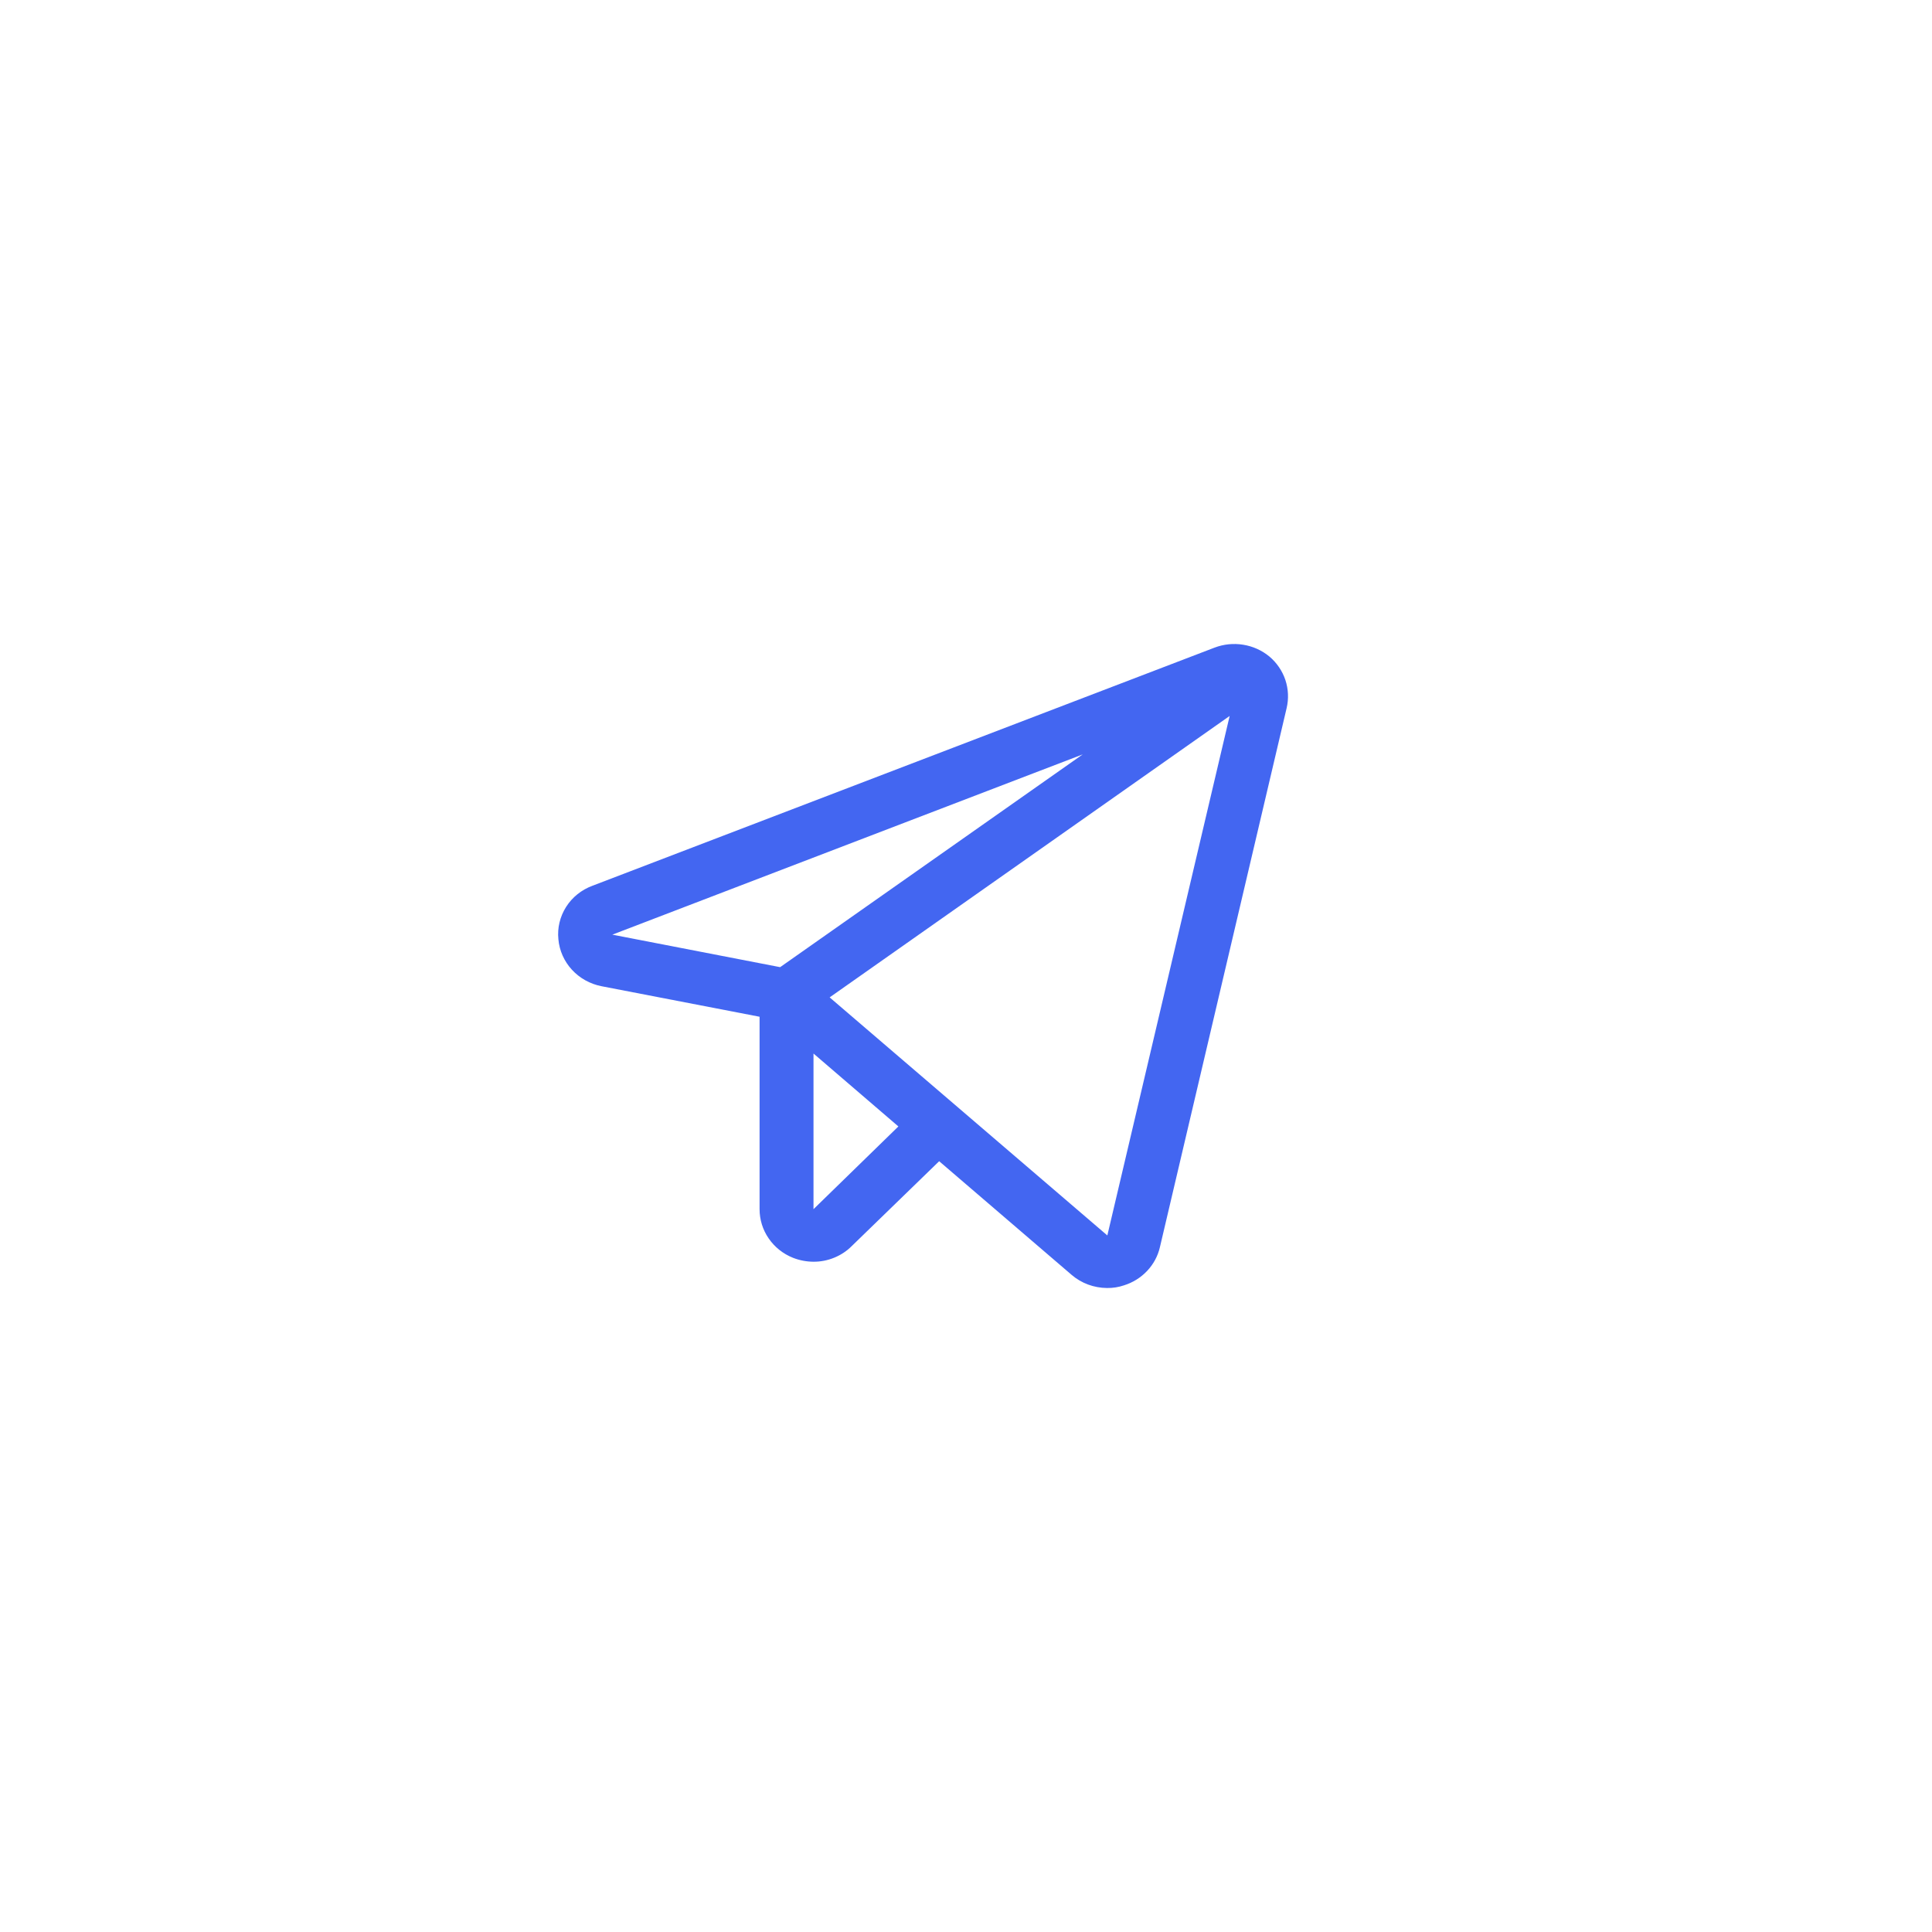 <svg width="45" height="45" viewBox="0 0 45 45" fill="none" xmlns="http://www.w3.org/2000/svg">
<rect width="45" height="45" rx="22.5"/>
<path d="M29.567 15.292C29.393 15.148 29.182 15.053 28.957 15.017C28.732 14.98 28.5 15.004 28.288 15.085L13.799 20.631C13.544 20.725 13.329 20.898 13.186 21.123C13.043 21.349 12.979 21.613 13.006 21.877C13.029 22.141 13.14 22.39 13.321 22.587C13.502 22.784 13.744 22.919 14.011 22.971L17.692 23.682V28.164C17.692 28.407 17.765 28.644 17.904 28.845C18.042 29.047 18.239 29.204 18.469 29.296C18.621 29.356 18.783 29.387 18.948 29.388C19.113 29.389 19.276 29.357 19.428 29.295C19.581 29.233 19.719 29.143 19.834 29.028L21.875 27.047L24.96 29.694C25.188 29.89 25.48 29.998 25.784 30C25.918 30.002 26.05 29.982 26.177 29.939C26.384 29.875 26.57 29.759 26.717 29.604C26.865 29.448 26.968 29.258 27.016 29.051L29.968 16.493C30.019 16.276 30.009 16.05 29.939 15.838C29.868 15.627 29.74 15.438 29.567 15.292ZM18.171 22.527L14.262 21.77L25.219 17.571L18.171 22.527ZM18.948 28.164V24.539L20.925 26.237L18.948 28.164ZM25.792 28.776L19.324 23.231L28.641 16.676L25.792 28.776Z" fill="#4366F1"/>
</svg>
